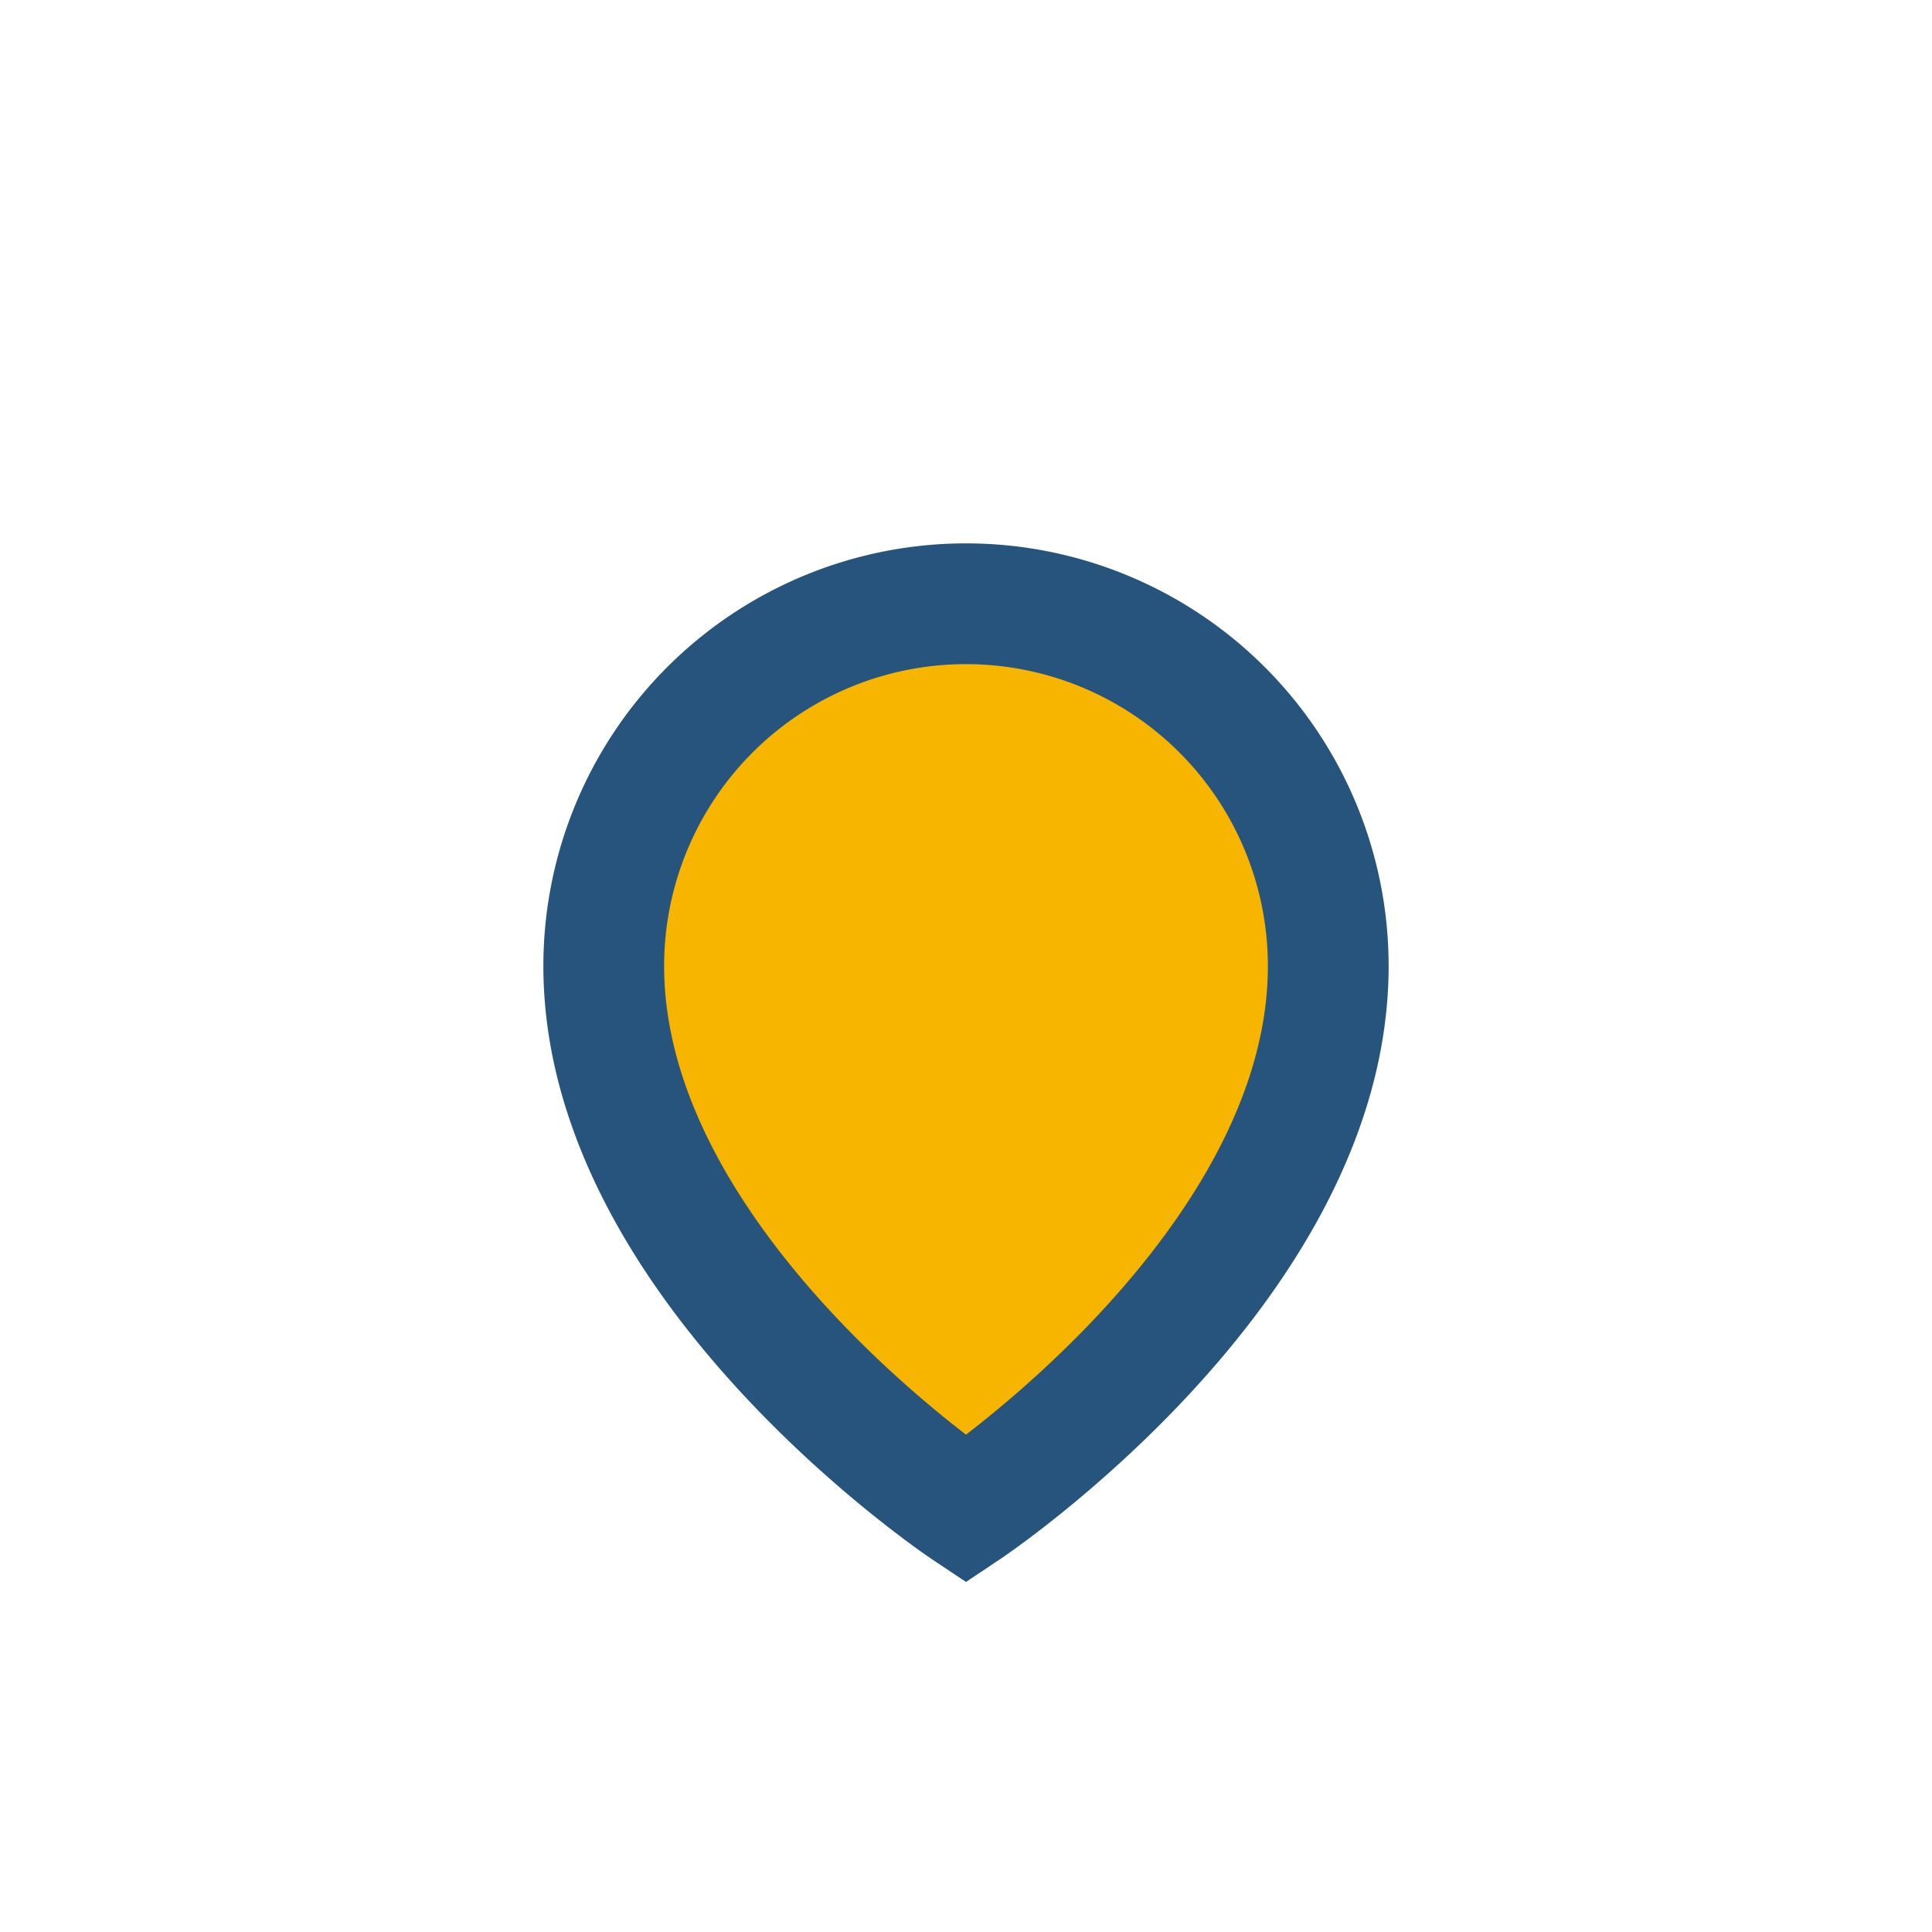 <?xml version="1.0" encoding="UTF-8"?>
<svg xmlns="http://www.w3.org/2000/svg" width="32" height="32" viewBox="0 0 32 32"><path d="M16 25s-6-4-6-9a6 6 0 1112 0c0 5-6 9-6 9z" fill="#F8B500" stroke="#26547C" stroke-width="2"/></svg>